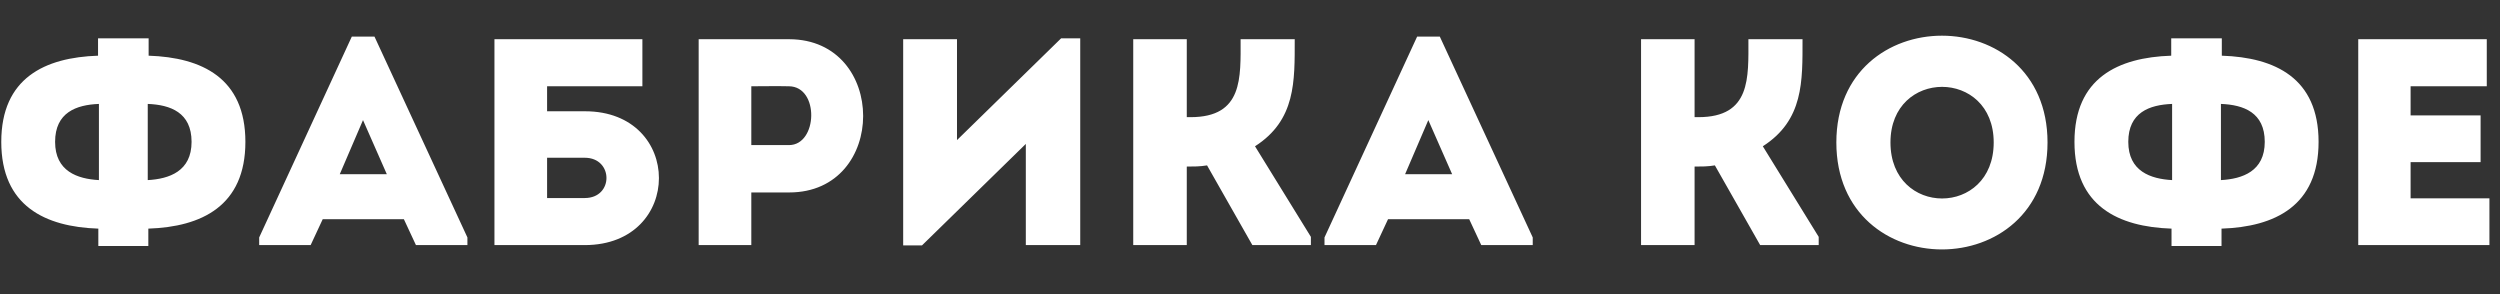 <?xml version="1.0" encoding="UTF-8"?> <svg xmlns="http://www.w3.org/2000/svg" width="204" height="24" viewBox="0 0 204 24" fill="none"><rect x="0" y="0" width="204" height="24" fill="#333333" stroke="none"/> <path d="M15.632 11.576C15.632 9.176 13.904 8.552 12.056 8.48V14.696C13.808 14.6 15.632 13.976 15.632 11.576ZM4.496 11.576C4.496 13.976 6.32 14.6 8.072 14.696V8.48C6.224 8.552 4.496 9.176 4.496 11.576ZM8.024 20.072V18.656C3.68 18.512 0.104 16.808 0.104 11.576C0.104 6.368 3.656 4.688 8 4.544V3.128H12.128V4.544C16.472 4.688 20.024 6.368 20.024 11.576C20.024 16.808 16.448 18.512 12.104 18.656V20.072H8.024ZM33.941 20L32.957 17.888H26.333L25.349 20H21.149V19.376L28.709 2.984H30.557L38.141 19.376V20H33.941ZM31.565 14.216L29.621 9.8L27.725 14.216H31.565ZM47.715 12.872H44.643V16.16C45.627 16.16 46.707 16.16 47.715 16.16C50.091 16.16 50.067 12.872 47.715 12.872ZM44.643 9.08H47.739C55.779 9.08 55.779 19.976 47.739 20H40.347V3.2H52.419V7.04H44.643V9.08ZM61.307 20C59.867 20 58.427 20 57.011 20C57.011 14.408 57.011 8.816 57.011 3.2C59.435 3.2 61.931 3.2 64.403 3.2C72.443 3.224 72.443 15.704 64.403 15.704H61.307V20ZM64.379 11.84C66.731 11.84 66.875 7.064 64.379 7.04C63.371 7.016 62.291 7.04 61.307 7.04C61.307 8.408 61.307 10.472 61.307 11.84H64.379ZM83.707 11.744L75.235 20.024H73.699V3.2C75.163 3.2 76.627 3.2 78.091 3.2V11.432L86.587 3.128H88.147V20C86.683 20 85.195 20 83.707 20V11.744ZM96.841 20C95.353 20 93.912 20 92.472 20V3.2C93.912 3.2 95.353 3.2 96.841 3.2V9.56H97.153C101.449 9.56 101.233 6.344 101.233 3.2C102.697 3.2 104.161 3.2 105.649 3.2C105.649 6.632 105.745 9.8 102.409 11.936L106.969 19.328V20H102.193L98.496 13.496C97.921 13.592 97.392 13.592 96.841 13.592V20ZM120.871 20L119.887 17.888H113.263L112.279 20H108.079V19.376L115.639 2.984H117.487L125.071 19.376V20H120.871ZM118.495 14.216L116.551 9.8L114.655 14.216H118.495ZM138.278 20C136.79 20 135.35 20 133.91 20V3.2C135.35 3.2 136.79 3.2 138.278 3.2V9.56H138.59C142.886 9.56 142.67 6.344 142.67 3.2C144.134 3.2 145.598 3.2 147.086 3.2C147.086 6.632 147.182 9.8 143.846 11.936L148.406 19.328V20H143.63L139.934 13.496C139.358 13.592 138.83 13.592 138.278 13.592V20ZM167.078 11.624C167.078 23.264 149.846 23.264 149.846 11.624C149.846 0.008 167.078 0.008 167.078 11.624ZM154.262 11.624C154.262 17.72 162.686 17.72 162.686 11.624C162.686 5.576 154.262 5.576 154.262 11.624ZM184.804 11.576C184.804 9.176 183.076 8.552 181.228 8.48V14.696C182.98 14.6 184.804 13.976 184.804 11.576ZM173.668 11.576C173.668 13.976 175.492 14.6 177.244 14.696V8.48C175.396 8.552 173.668 9.176 173.668 11.576ZM177.196 20.072V18.656C172.852 18.512 169.276 16.808 169.276 11.576C169.276 6.368 172.828 4.688 177.172 4.544V3.128H181.3V4.544C185.644 4.688 189.196 6.368 189.196 11.576C189.196 16.808 185.62 18.512 181.276 18.656V20.072H177.196ZM202.921 3.2C202.921 4.448 202.921 5.744 202.921 7.04C200.425 7.04 199.177 7.04 196.705 7.04V9.416H202.417C202.417 10.688 202.417 11.96 202.417 13.232H196.705C196.705 14.216 196.705 15.176 196.705 16.184C199.177 16.184 200.617 16.184 203.137 16.184C203.137 17.432 203.137 18.728 203.137 20C199.201 20 196.321 20 192.433 20C192.433 14.384 192.433 8.768 192.433 3.2C196.321 3.2 198.985 3.2 202.921 3.2Z" fill="white"></path> </svg> 